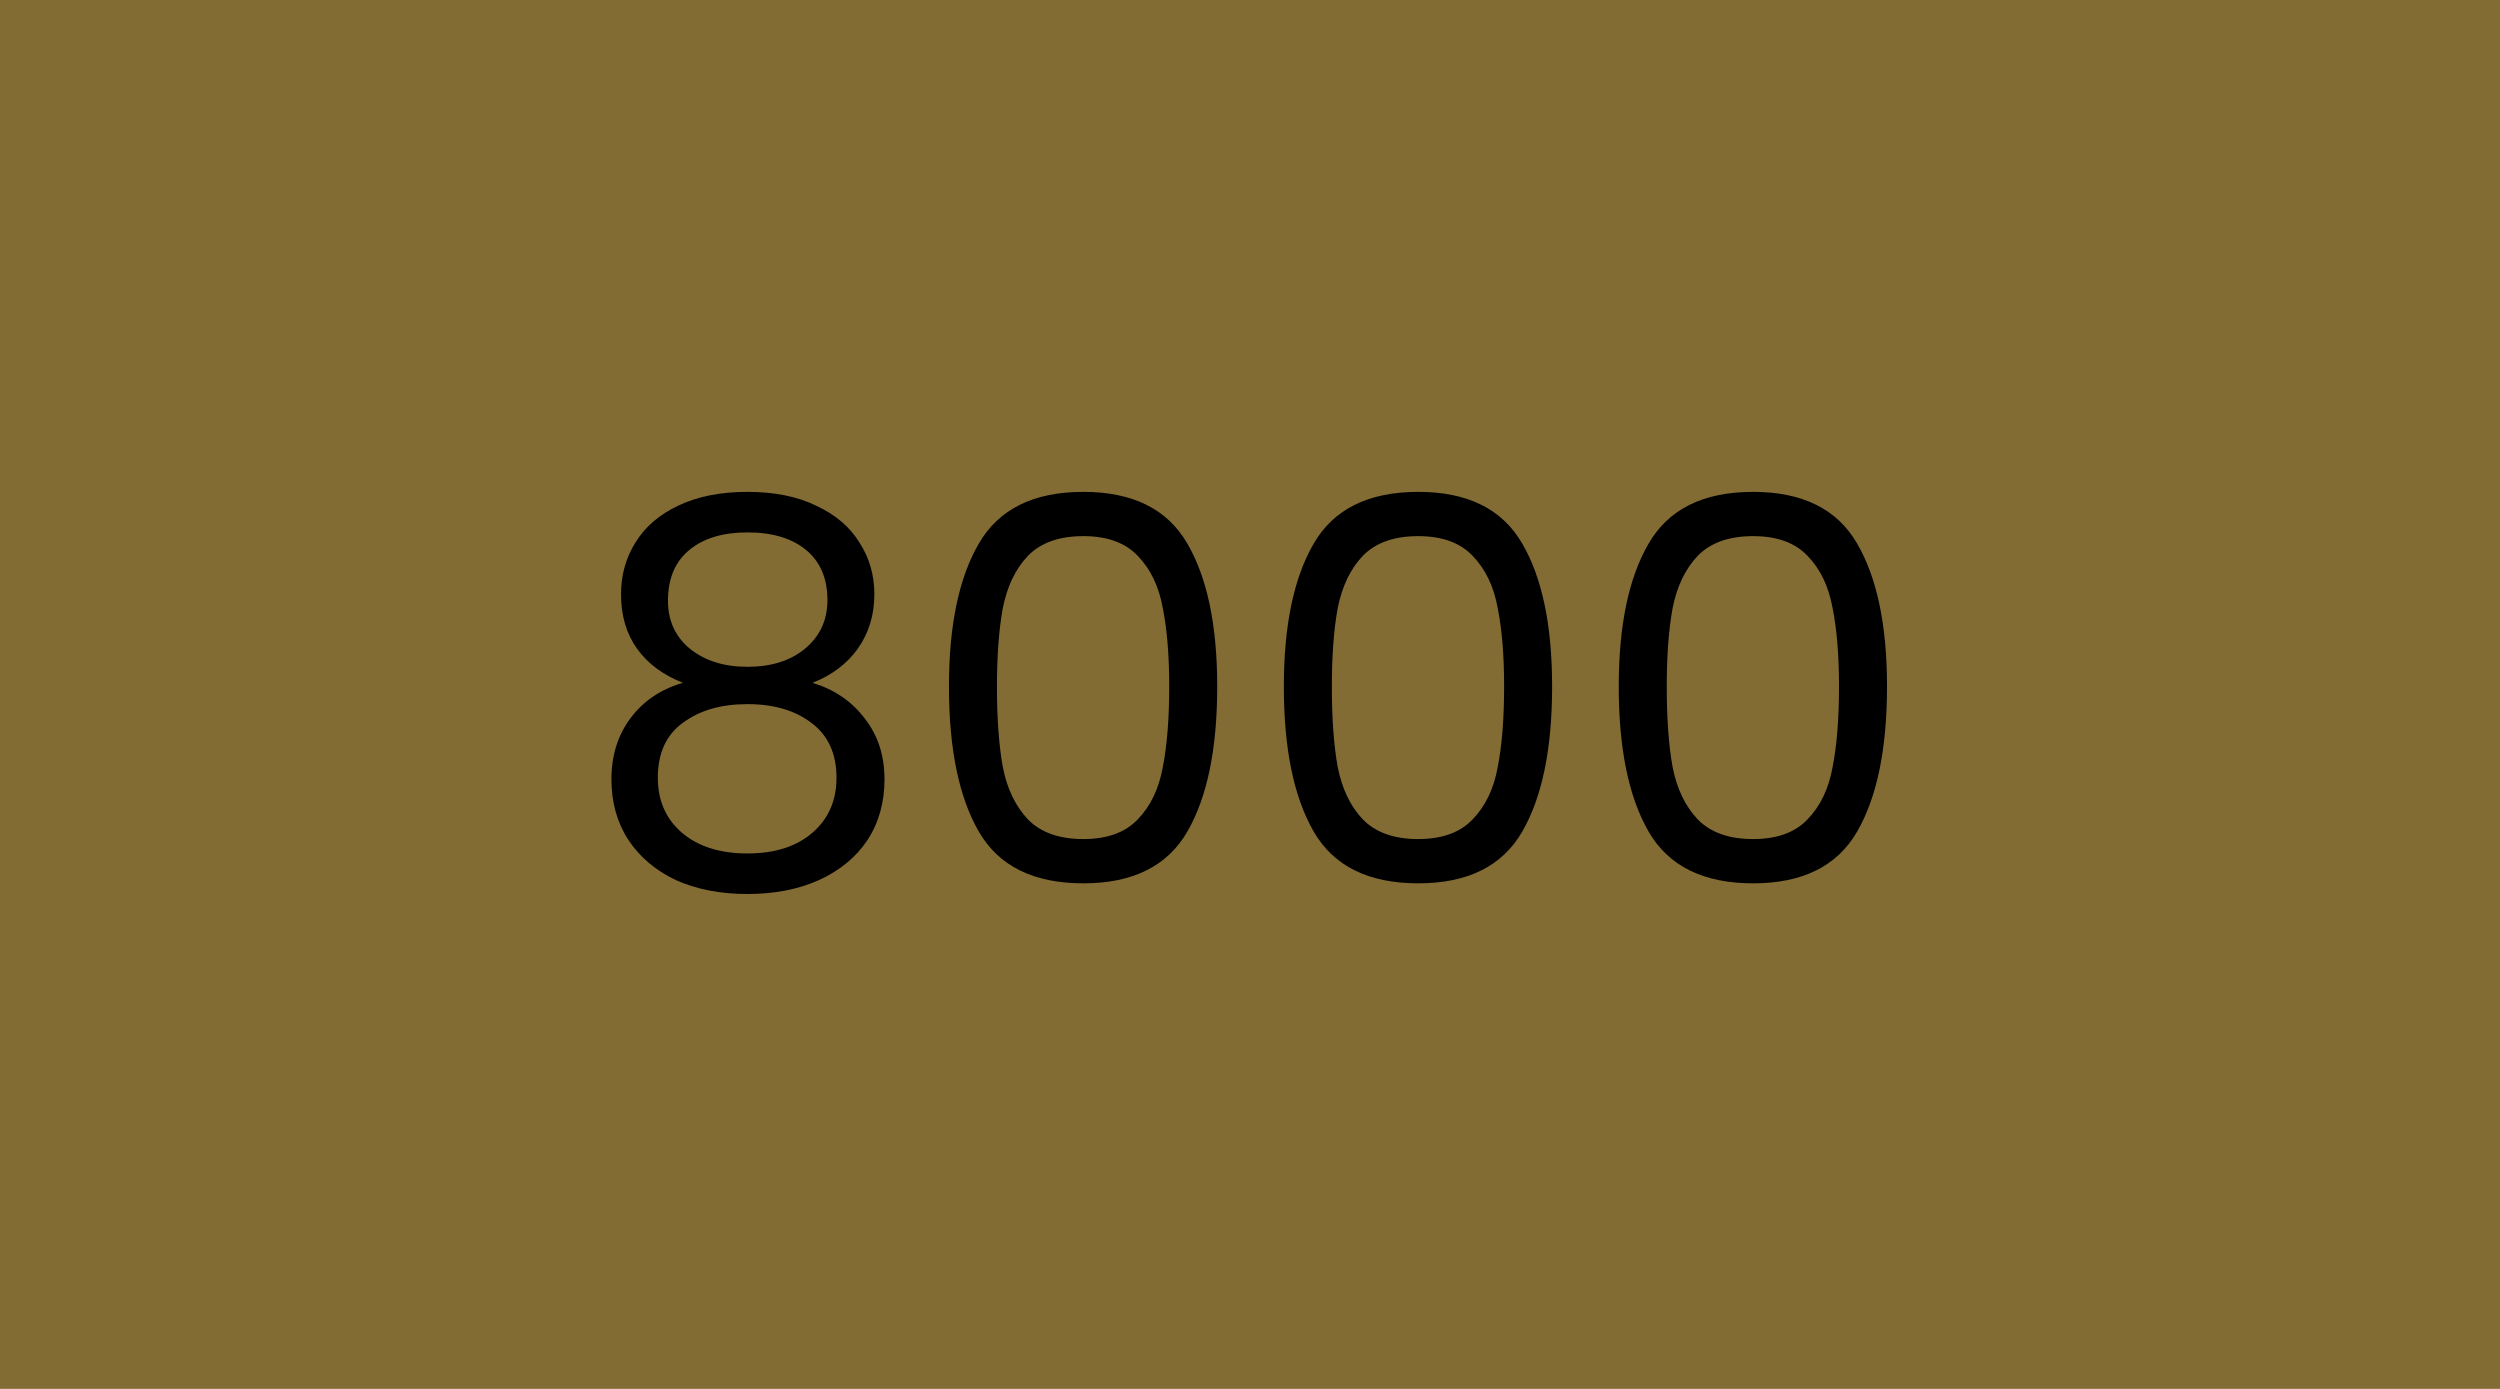 <svg width="450" height="250" viewBox="0 0 450 250" fill="none" xmlns="http://www.w3.org/2000/svg">
<rect width="450" height="250" fill="#826C34"/>
<path d="M122.921 122.904C119.337 121.496 116.585 119.448 114.665 116.76C112.745 114.072 111.785 110.808 111.785 106.968C111.785 103.512 112.649 100.408 114.377 97.656C116.105 94.84 118.665 92.632 122.057 91.032C125.513 89.368 129.673 88.536 134.537 88.536C139.401 88.536 143.529 89.368 146.921 91.032C150.377 92.632 152.969 94.84 154.697 97.656C156.489 100.408 157.385 103.512 157.385 106.968C157.385 110.68 156.393 113.944 154.409 116.76C152.425 119.512 149.705 121.56 146.249 122.904C150.217 124.12 153.353 126.264 155.657 129.336C158.025 132.344 159.209 135.992 159.209 140.28C159.209 144.44 158.185 148.088 156.137 151.224C154.089 154.296 151.177 156.696 147.401 158.424C143.689 160.088 139.401 160.92 134.537 160.92C129.673 160.92 125.385 160.088 121.673 158.424C118.025 156.696 115.177 154.296 113.129 151.224C111.081 148.088 110.057 144.44 110.057 140.28C110.057 135.992 111.209 132.312 113.513 129.24C115.817 126.168 118.953 124.056 122.921 122.904ZM148.937 108.024C148.937 104.12 147.657 101.112 145.097 99C142.537 96.888 139.017 95.832 134.537 95.832C130.121 95.832 126.633 96.888 124.073 99C121.513 101.112 120.233 104.152 120.233 108.12C120.233 111.704 121.545 114.584 124.169 116.76C126.857 118.936 130.313 120.024 134.537 120.024C138.825 120.024 142.281 118.936 144.905 116.76C147.593 114.52 148.937 111.608 148.937 108.024ZM134.537 126.744C129.801 126.744 125.929 127.864 122.921 130.104C119.913 132.28 118.409 135.576 118.409 139.992C118.409 144.088 119.849 147.384 122.729 149.88C125.673 152.376 129.609 153.624 134.537 153.624C139.465 153.624 143.369 152.376 146.249 149.88C149.129 147.384 150.569 144.088 150.569 139.992C150.569 135.704 149.097 132.44 146.153 130.2C143.209 127.896 139.337 126.744 134.537 126.744ZM170.811 123.576C170.811 112.568 172.603 103.992 176.187 97.848C179.771 91.64 186.043 88.536 195.003 88.536C203.899 88.536 210.139 91.64 213.723 97.848C217.307 103.992 219.099 112.568 219.099 123.576C219.099 134.776 217.307 143.48 213.723 149.688C210.139 155.896 203.899 159 195.003 159C186.043 159 179.771 155.896 176.187 149.688C172.603 143.48 170.811 134.776 170.811 123.576ZM210.459 123.576C210.459 118.008 210.075 113.304 209.307 109.464C208.603 105.56 207.099 102.424 204.795 100.056C202.555 97.688 199.291 96.504 195.003 96.504C190.651 96.504 187.323 97.688 185.019 100.056C182.779 102.424 181.275 105.56 180.507 109.464C179.803 113.304 179.451 118.008 179.451 123.576C179.451 129.336 179.803 134.168 180.507 138.072C181.275 141.976 182.779 145.112 185.019 147.48C187.323 149.848 190.651 151.032 195.003 151.032C199.291 151.032 202.555 149.848 204.795 147.48C207.099 145.112 208.603 141.976 209.307 138.072C210.075 134.168 210.459 129.336 210.459 123.576ZM231.093 123.576C231.093 112.568 232.885 103.992 236.469 97.848C240.053 91.64 246.325 88.536 255.285 88.536C264.181 88.536 270.421 91.64 274.005 97.848C277.589 103.992 279.381 112.568 279.381 123.576C279.381 134.776 277.589 143.48 274.005 149.688C270.421 155.896 264.181 159 255.285 159C246.325 159 240.053 155.896 236.469 149.688C232.885 143.48 231.093 134.776 231.093 123.576ZM270.741 123.576C270.741 118.008 270.357 113.304 269.589 109.464C268.885 105.56 267.381 102.424 265.077 100.056C262.837 97.688 259.573 96.504 255.285 96.504C250.933 96.504 247.605 97.688 245.301 100.056C243.061 102.424 241.557 105.56 240.789 109.464C240.085 113.304 239.733 118.008 239.733 123.576C239.733 129.336 240.085 134.168 240.789 138.072C241.557 141.976 243.061 145.112 245.301 147.48C247.605 149.848 250.933 151.032 255.285 151.032C259.573 151.032 262.837 149.848 265.077 147.48C267.381 145.112 268.885 141.976 269.589 138.072C270.357 134.168 270.741 129.336 270.741 123.576ZM291.374 123.576C291.374 112.568 293.166 103.992 296.75 97.848C300.334 91.64 306.606 88.536 315.566 88.536C324.462 88.536 330.702 91.64 334.286 97.848C337.87 103.992 339.662 112.568 339.662 123.576C339.662 134.776 337.87 143.48 334.286 149.688C330.702 155.896 324.462 159 315.566 159C306.606 159 300.334 155.896 296.75 149.688C293.166 143.48 291.374 134.776 291.374 123.576ZM331.022 123.576C331.022 118.008 330.638 113.304 329.87 109.464C329.166 105.56 327.662 102.424 325.358 100.056C323.118 97.688 319.854 96.504 315.566 96.504C311.214 96.504 307.886 97.688 305.582 100.056C303.342 102.424 301.838 105.56 301.07 109.464C300.366 113.304 300.014 118.008 300.014 123.576C300.014 129.336 300.366 134.168 301.07 138.072C301.838 141.976 303.342 145.112 305.582 147.48C307.886 149.848 311.214 151.032 315.566 151.032C319.854 151.032 323.118 149.848 325.358 147.48C327.662 145.112 329.166 141.976 329.87 138.072C330.638 134.168 331.022 129.336 331.022 123.576Z" fill="black"/>
</svg>
